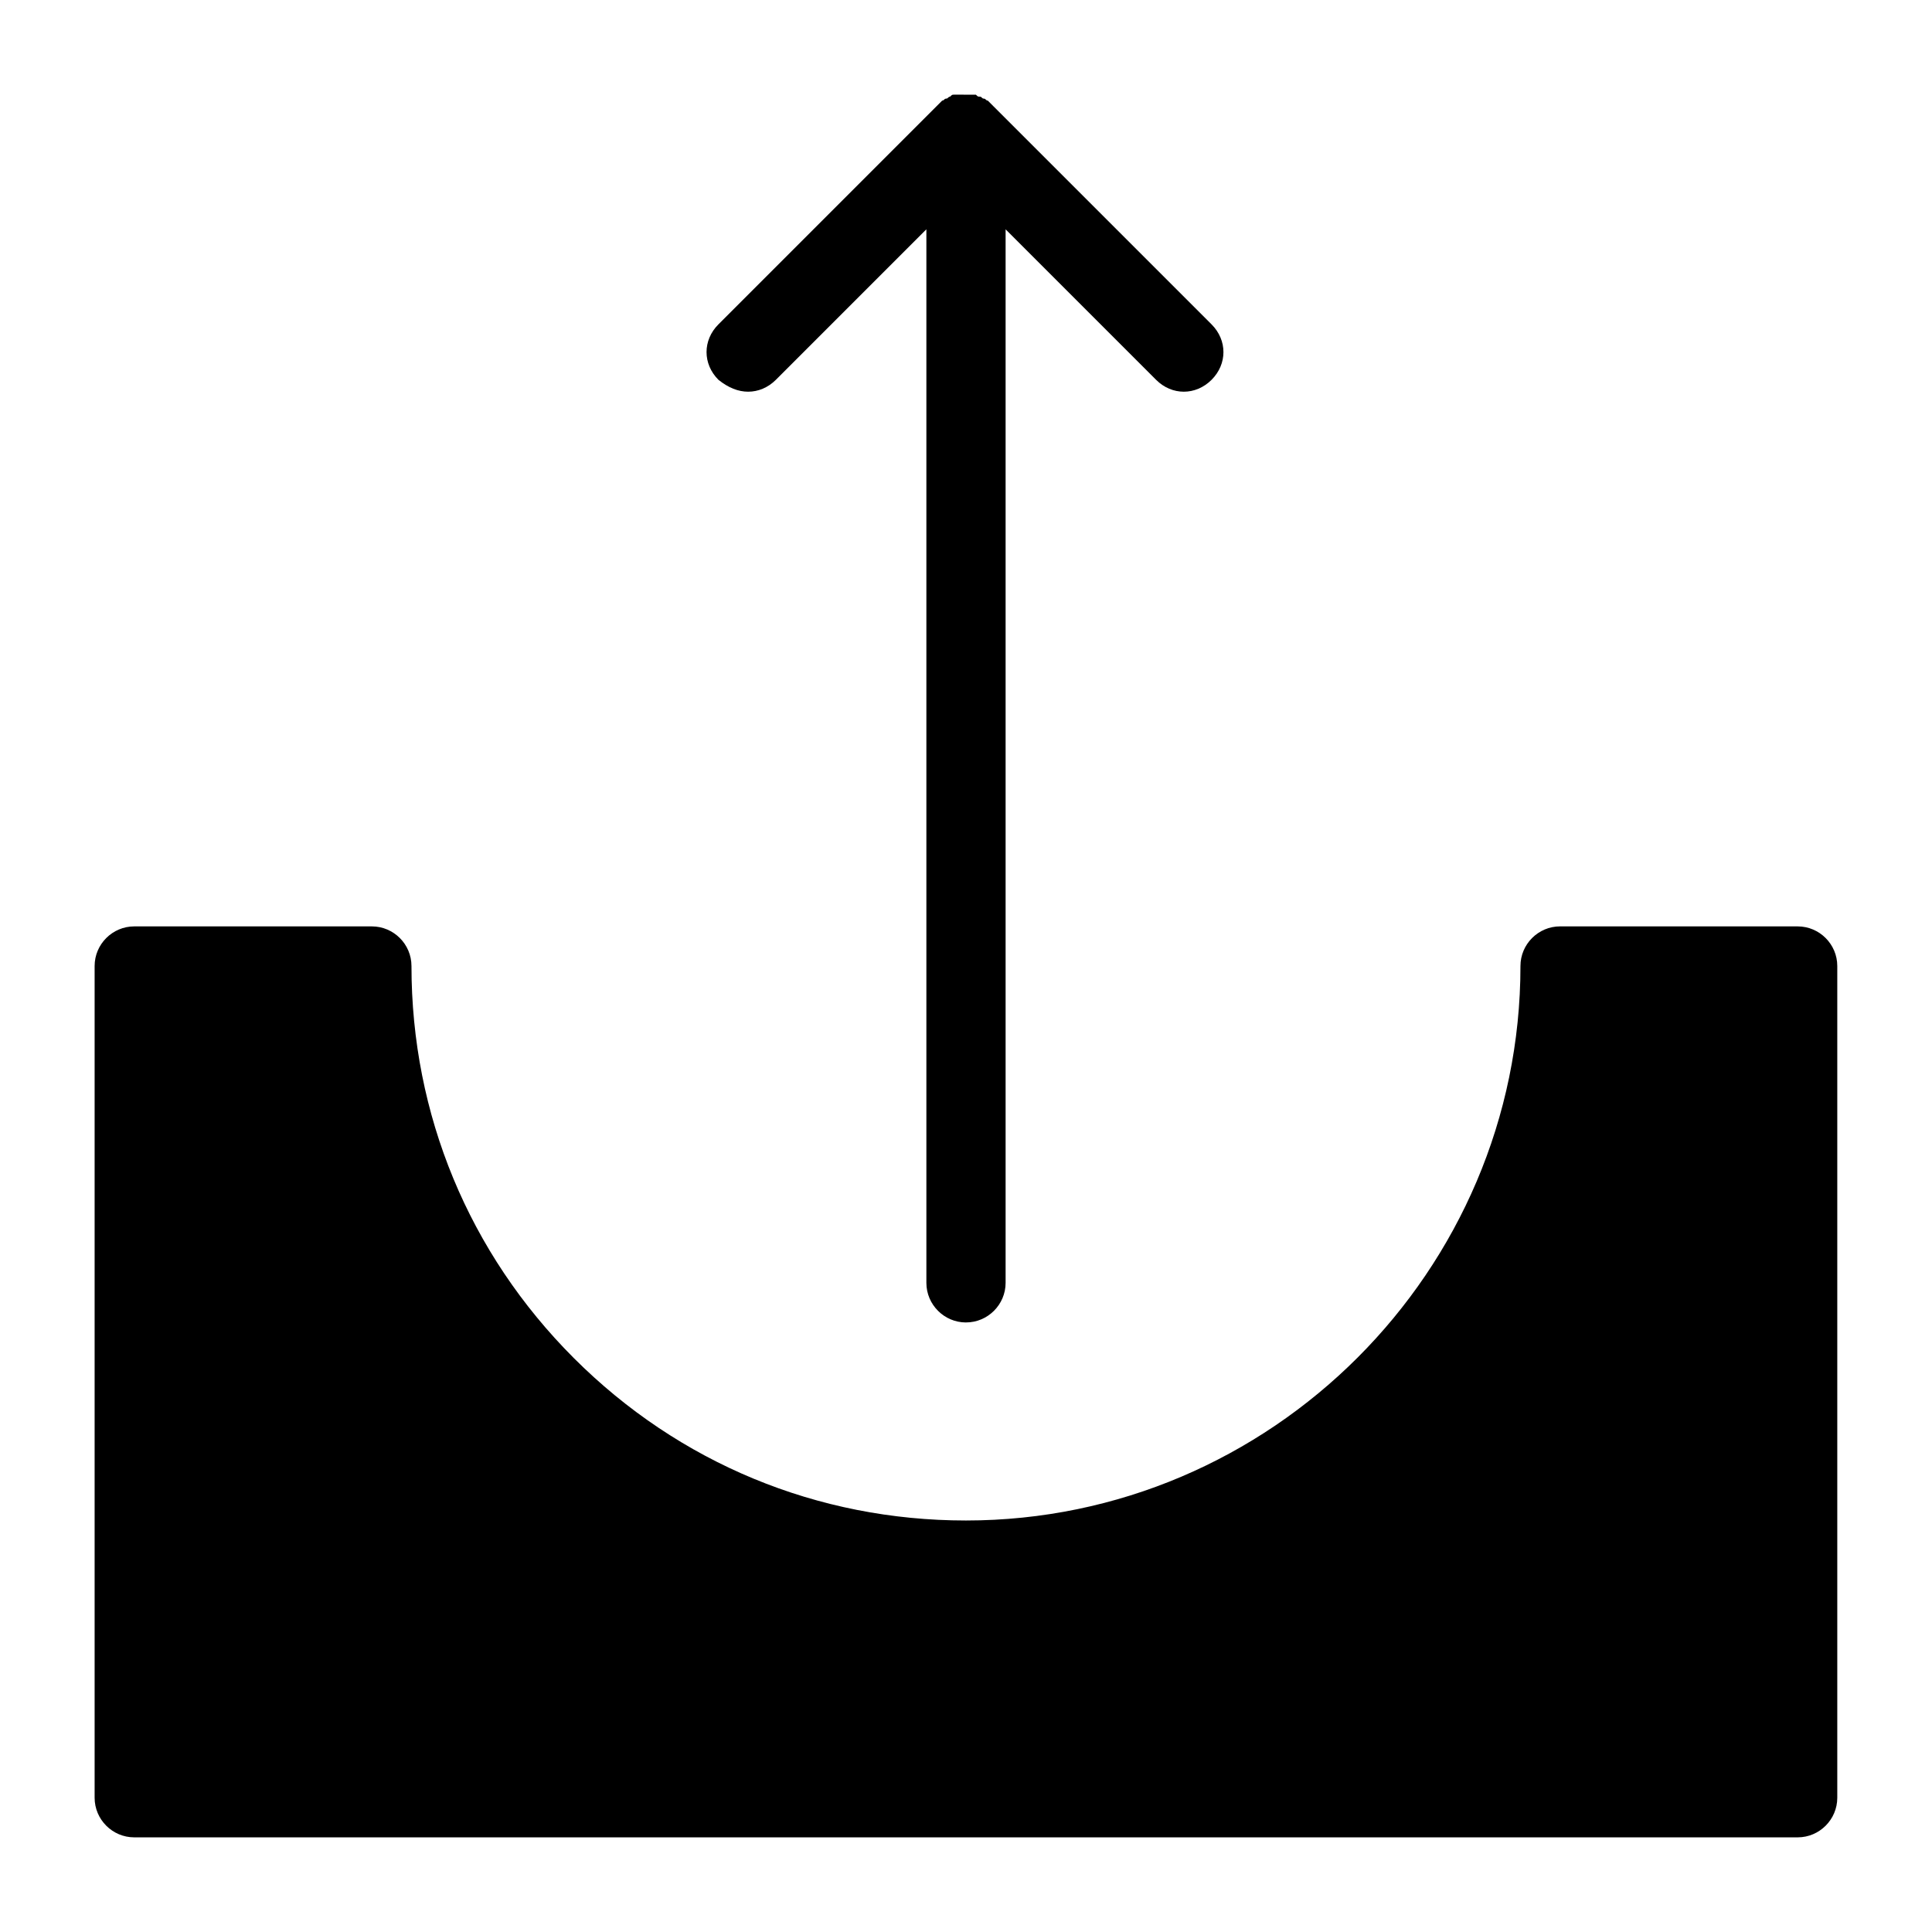 <?xml version="1.0" encoding="UTF-8"?>
<!-- Uploaded to: ICON Repo, www.svgrepo.com, Generator: ICON Repo Mixer Tools -->
<svg fill="#000000" width="800px" height="800px" version="1.1" viewBox="144 144 512 512" xmlns="http://www.w3.org/2000/svg">
 <g>
  <path d="m620.41 389.5h-62.977c-5.773 0-10.496 4.723-10.496 10.496 0 80.82-66.125 146.95-146.95 146.95-39.359 0-76.098-15.219-103.91-43.035s-43.031-64.551-43.031-103.91c0-5.773-4.723-10.496-10.496-10.496h-62.977c-5.773 0-10.496 4.723-10.496 10.496v220.42c0 5.773 4.723 10.496 10.496 10.496h440.83c5.773 0 10.496-4.723 10.496-10.496v-220.42c0-5.773-4.723-10.496-10.496-10.496z"/>
  <path d="m400 494.46c5.773 0 10.496-4.723 10.496-10.496v-279.19l39.887 39.887c2.098 2.098 4.719 3.144 7.344 3.144s5.246-1.051 7.348-3.148c4.199-4.199 4.199-10.496 0-14.695l-57.727-57.727c-0.523-0.523-1.051-1.051-1.574-1.574-0.523 0-0.523-0.523-1.051-0.523-0.523 0-0.523-0.523-1.051-0.523-0.523 0-0.523 0-1.051-0.523h-1.051c-1.047-0.004-2.098-0.004-3.672-0.004h-1.051c-0.523 0-0.523 0-1.051 0.523-0.523 0-0.523 0.523-1.051 0.523-0.523 0-0.523 0.523-1.051 0.523-0.523 0.523-1.051 1.051-1.574 1.574l-57.727 57.727c-4.199 4.199-4.199 10.496 0 14.695 2.629 2.106 5.25 3.152 7.875 3.152s5.246-1.051 7.348-3.148l39.887-39.887v279.2c0 5.773 4.723 10.496 10.496 10.496z"/>
 </g>
</svg>